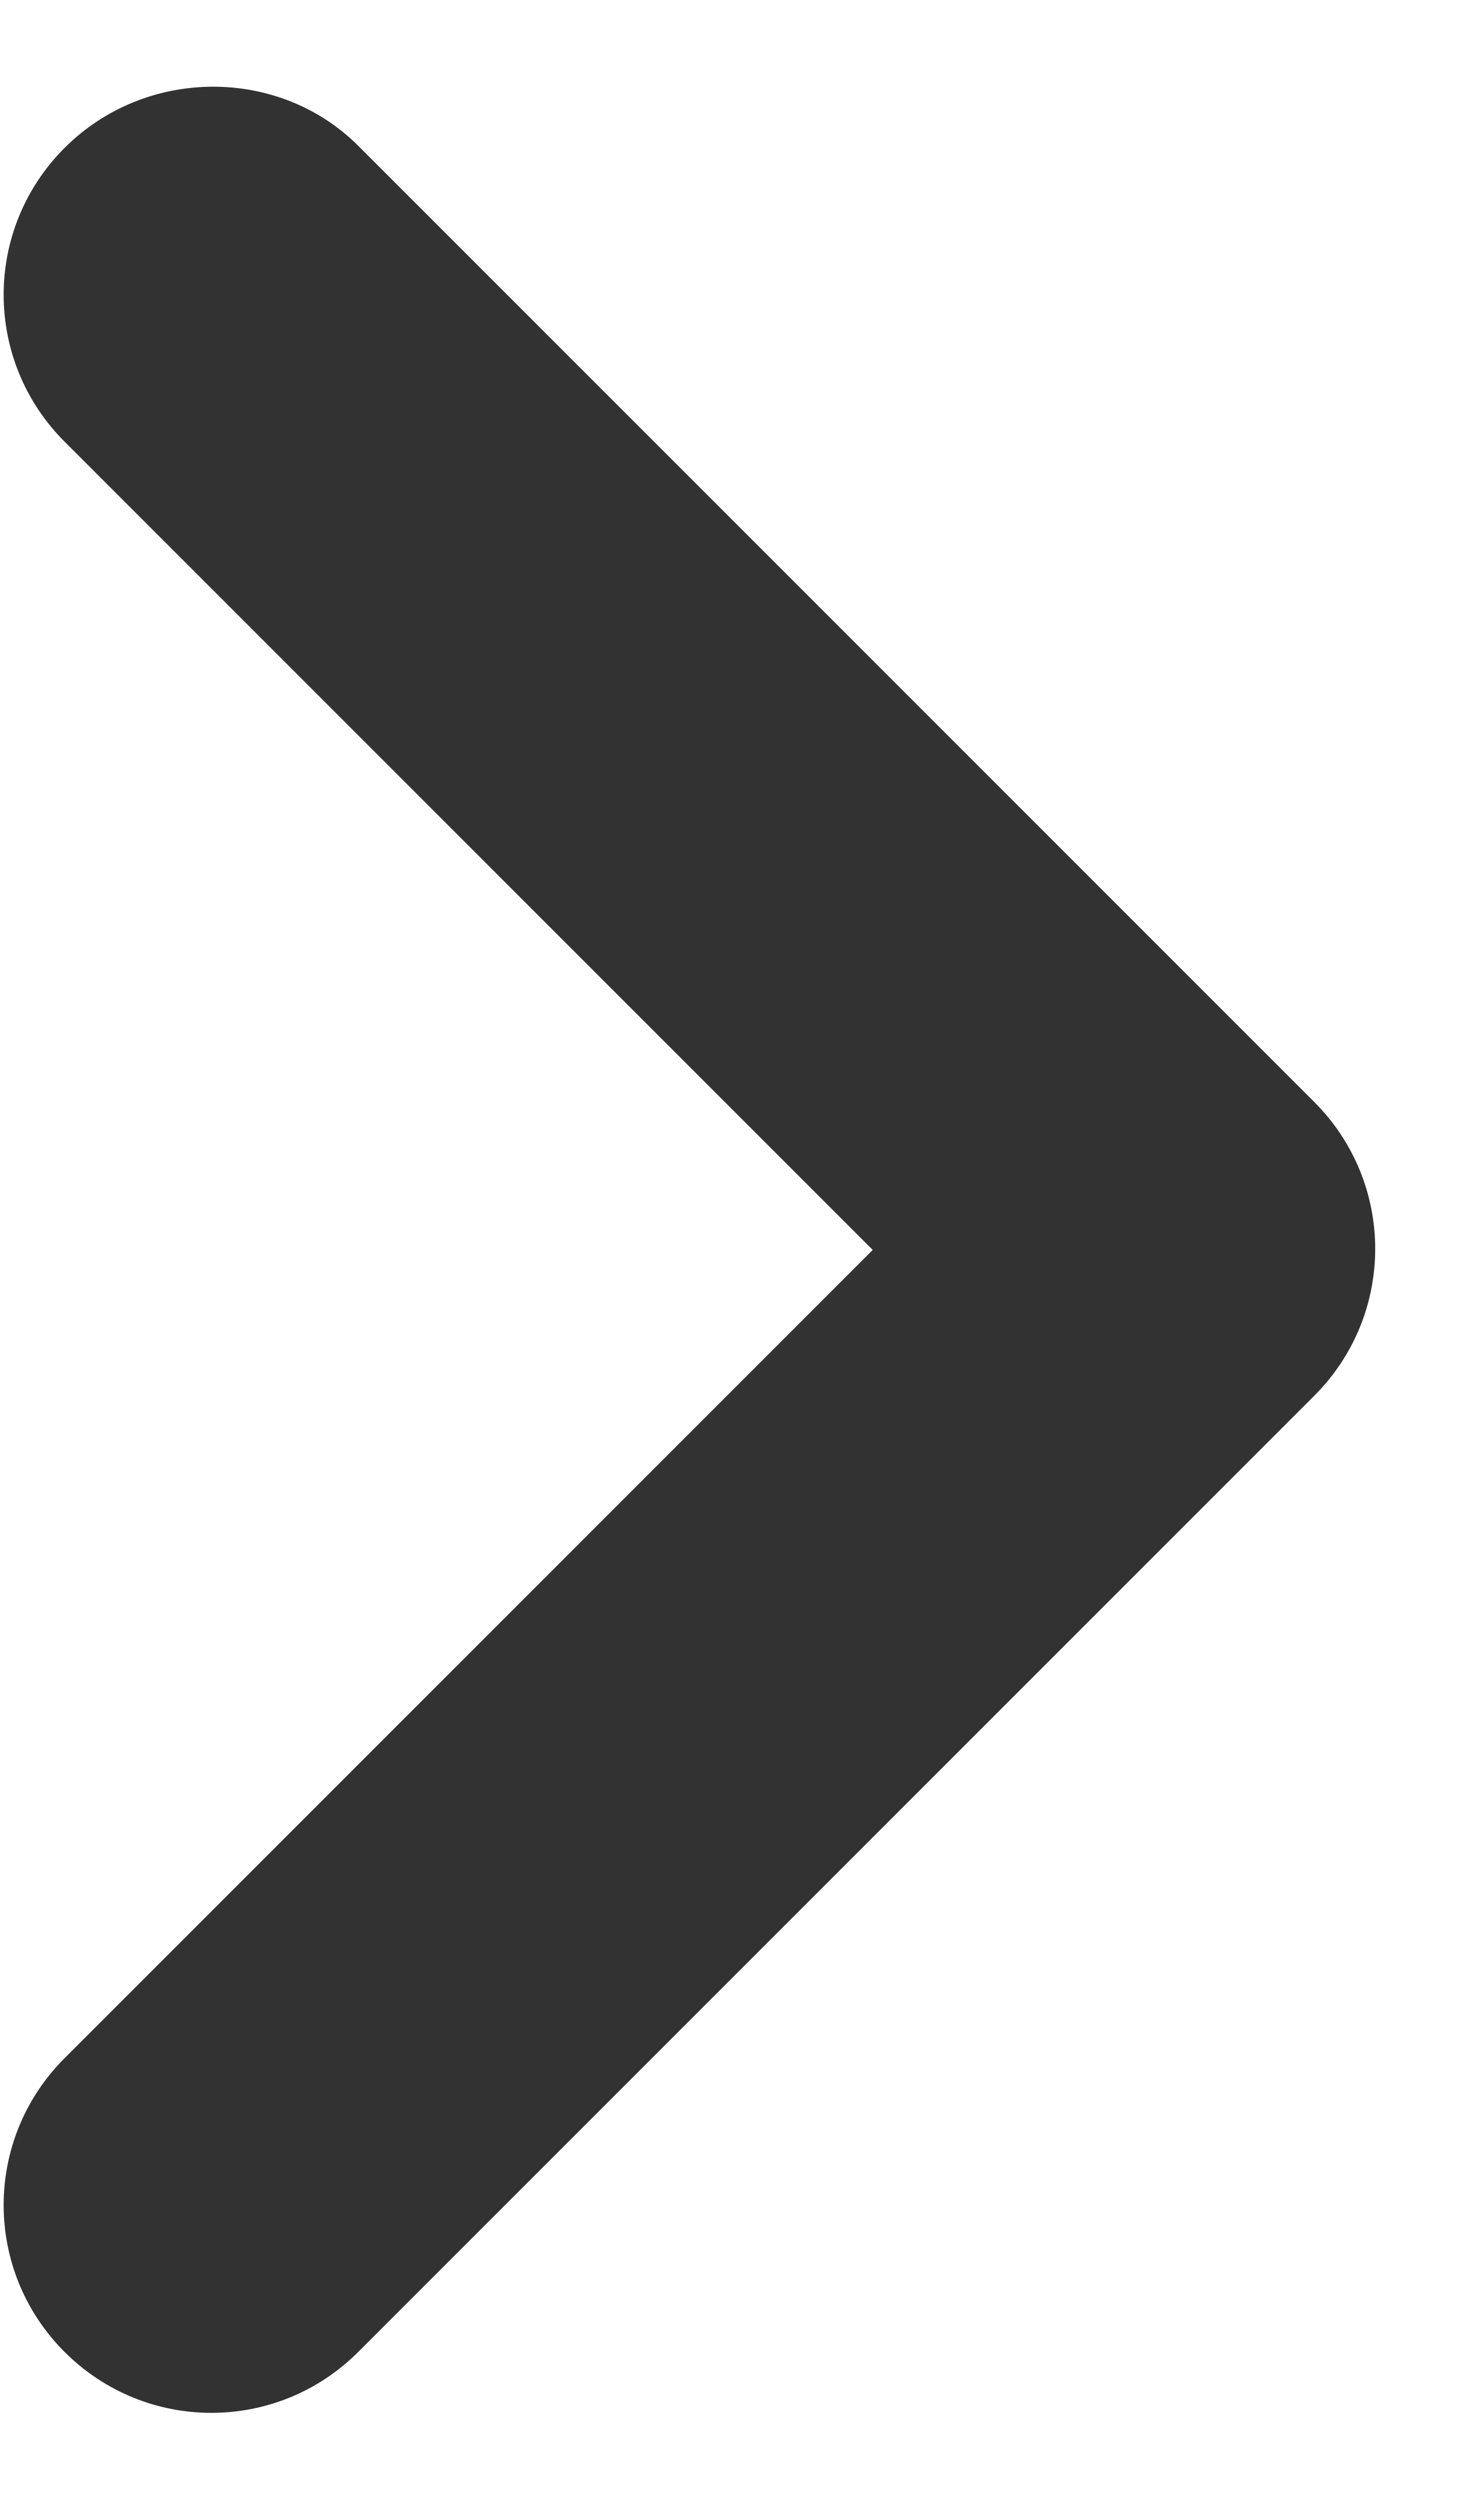 <svg width="7" height="12" viewBox="0 0 7 12" fill="none" xmlns="http://www.w3.org/2000/svg">
<path d="M0.31 0.71C-0.08 1.1 -0.08 1.73 0.31 2.12L4.19 6L0.31 9.88C-0.08 10.27 -0.08 10.9 0.31 11.29C0.7 11.68 1.33 11.68 1.72 11.29L6.31 6.7C6.7 6.31 6.7 5.68 6.31 5.29L1.72 0.7C1.34 0.32 0.7 0.32 0.31 0.71Z" fill="#323232"/>
</svg>
